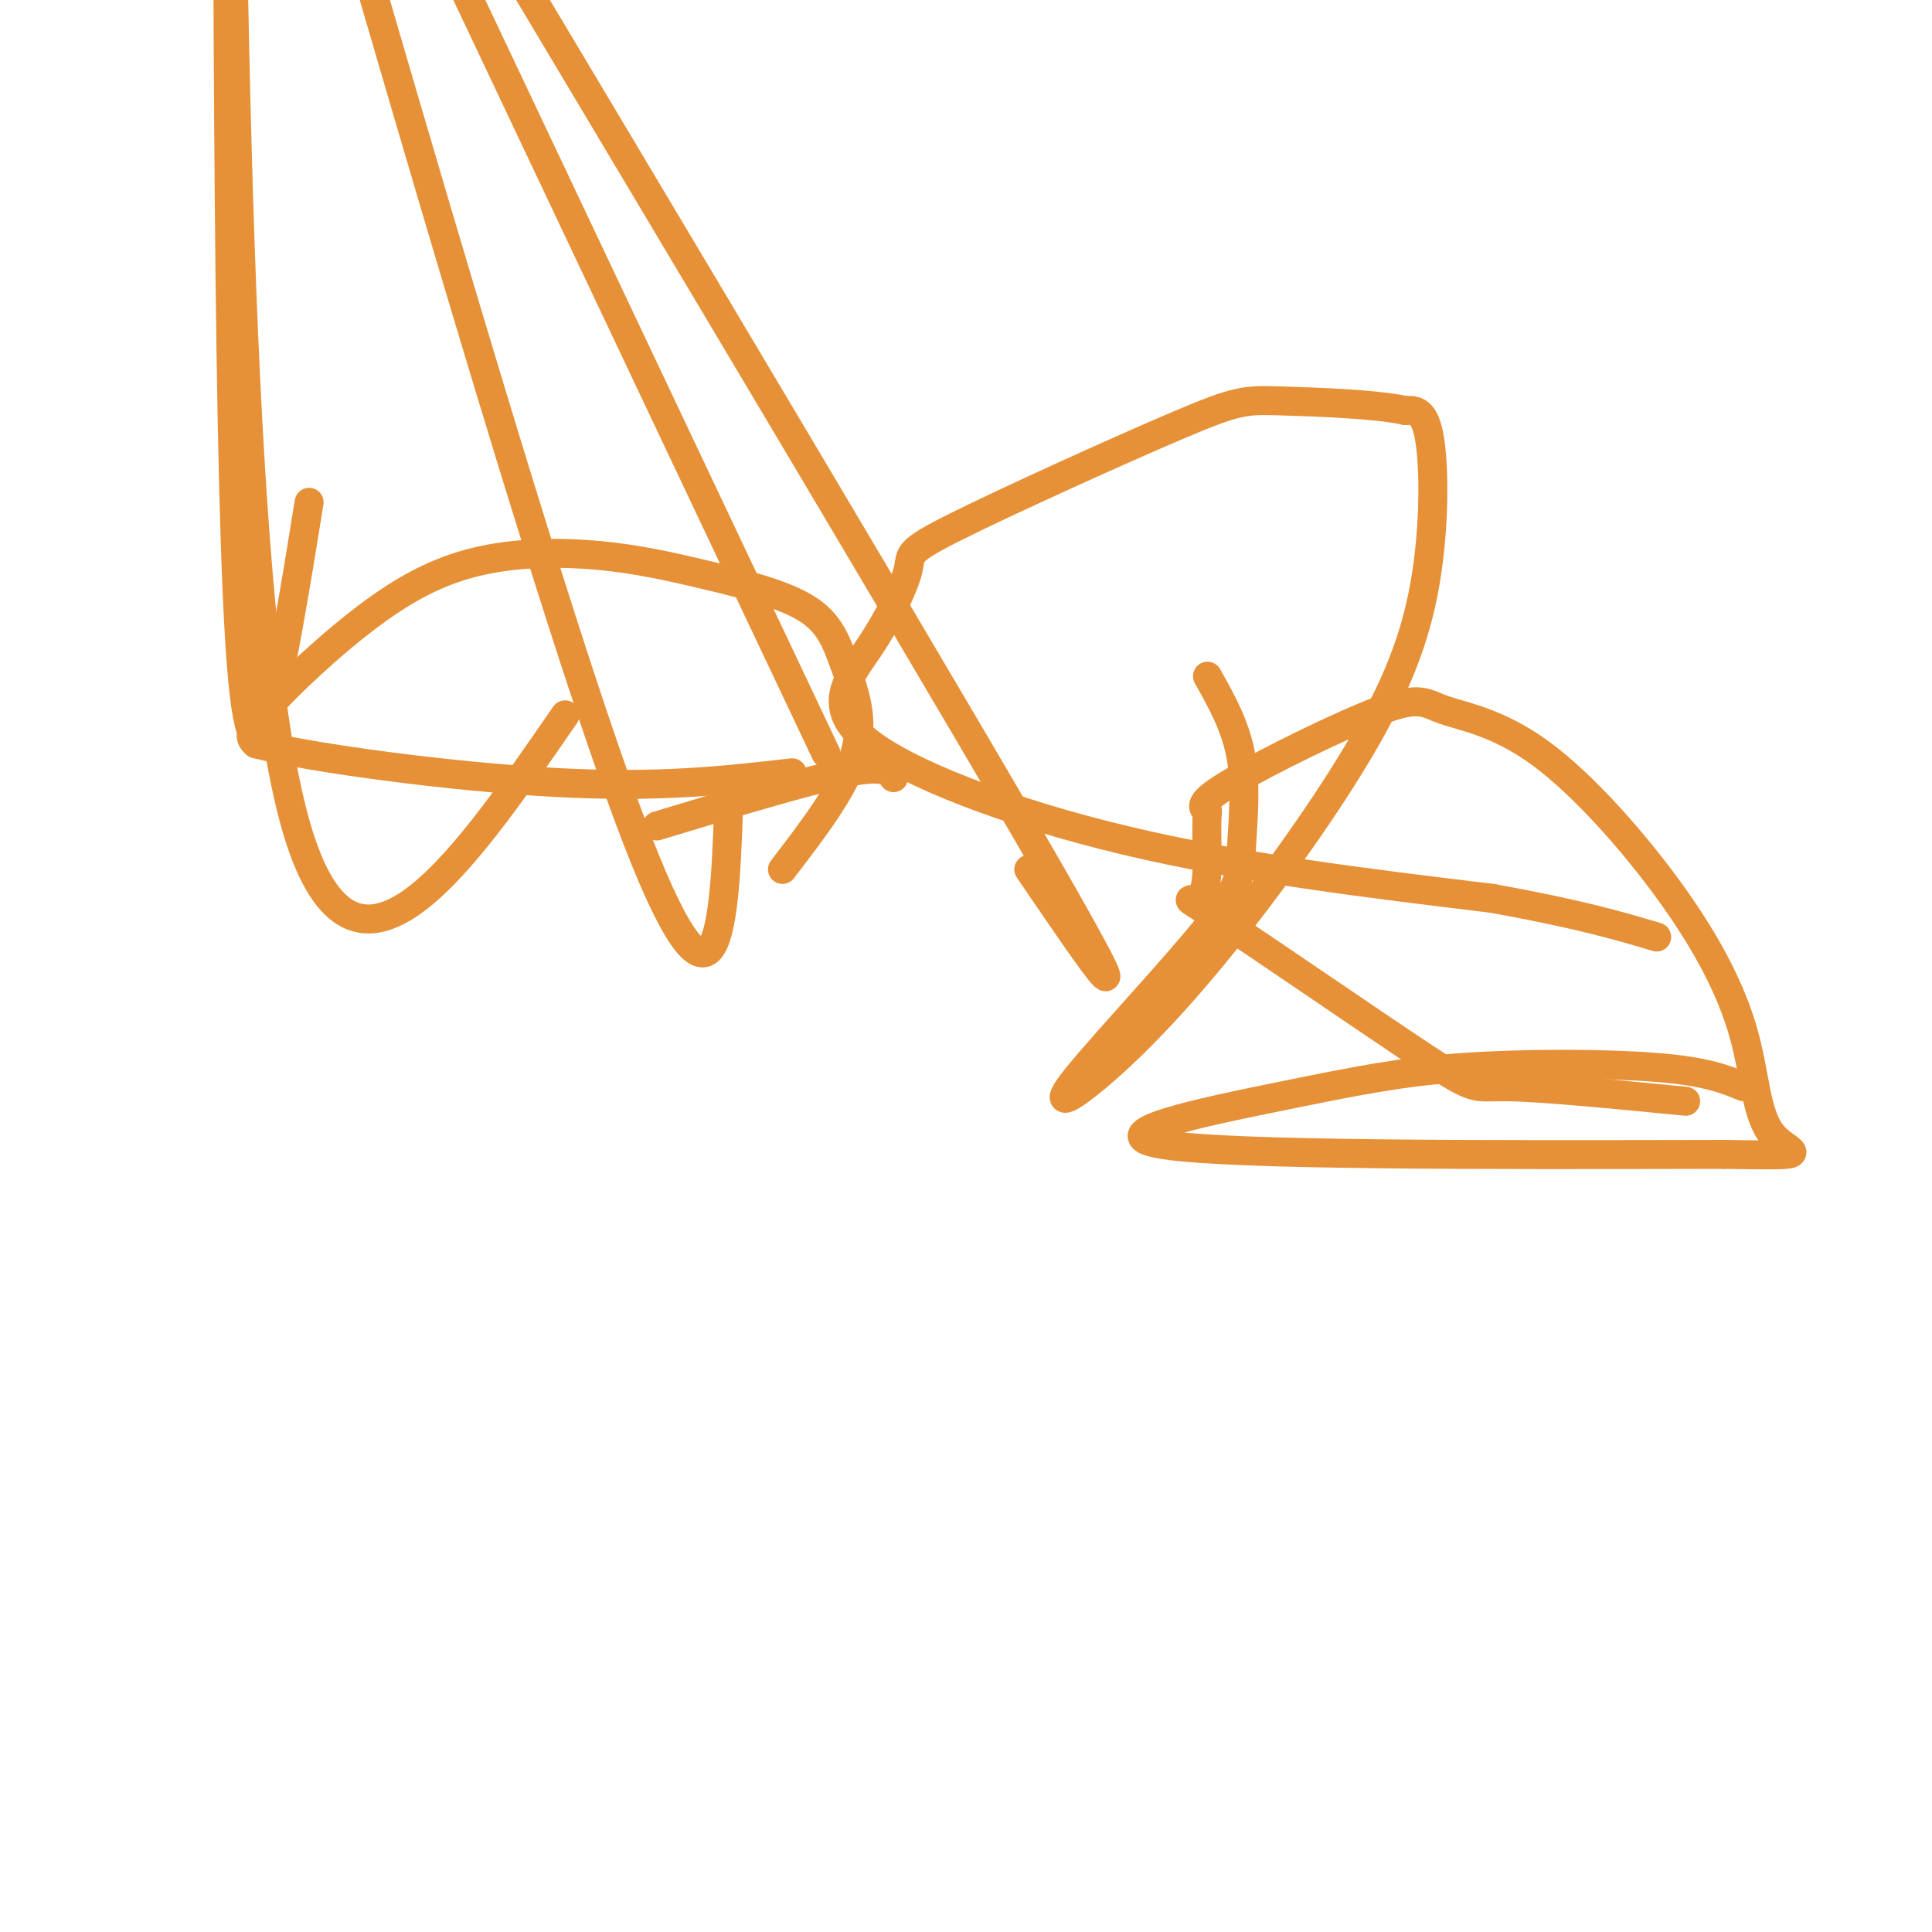 <svg viewBox='0 0 400 400' version='1.1' xmlns='http://www.w3.org/2000/svg' xmlns:xlink='http://www.w3.org/1999/xlink'><g fill='none' stroke='#e69138' stroke-width='6' stroke-linecap='round' stroke-linejoin='round'><path d='M151,162c-0.833,28.333 -1.667,56.667 -19,12c-17.333,-44.667 -51.167,-162.333 -85,-280'/><path d='M171,156c0.000,0.000 -124.000,-262.000 -124,-262'/><path d='M64,104c-5.583,34.500 -11.167,69.000 -14,34c-2.833,-35.000 -2.917,-139.500 -3,-244'/><path d='M117,148c-22.167,32.167 -44.333,64.333 -56,22c-11.667,-42.333 -12.833,-159.167 -14,-276'/><path d='M162,180c6.458,-8.421 12.915,-16.841 15,-24c2.085,-7.159 -0.203,-13.055 -2,-18c-1.797,-4.945 -3.102,-8.938 -8,-12c-4.898,-3.062 -13.388,-5.194 -21,-7c-7.612,-1.806 -14.346,-3.288 -22,-4c-7.654,-0.712 -16.227,-0.655 -24,1c-7.773,1.655 -14.747,4.907 -23,11c-8.253,6.093 -17.787,15.027 -22,20c-4.213,4.973 -3.107,5.987 -2,7'/><path d='M53,154c11.289,2.956 40.511,6.844 62,8c21.489,1.156 35.244,-0.422 49,-2'/><path d='M185,161c-0.917,-1.333 -1.833,-2.667 -10,-1c-8.167,1.667 -23.583,6.333 -39,11'/><path d='M213,180c13.833,20.333 27.667,40.667 0,-7c-27.667,-47.667 -96.833,-163.333 -166,-279'/><path d='M250,140c2.965,5.276 5.929,10.552 7,17c1.071,6.448 0.248,14.068 0,19c-0.248,4.932 0.077,7.175 -7,16c-7.077,8.825 -21.557,24.232 -27,31c-5.443,6.768 -1.851,4.896 4,0c5.851,-4.896 13.960,-12.815 24,-25c10.040,-12.185 22.011,-28.637 30,-42c7.989,-13.363 11.997,-23.636 14,-35c2.003,-11.364 2.001,-23.818 1,-30c-1.001,-6.182 -3.000,-6.091 -5,-6'/><path d='M291,85c-6.098,-1.368 -18.844,-1.788 -26,-2c-7.156,-0.212 -8.723,-0.215 -21,5c-12.277,5.215 -35.265,15.647 -46,21c-10.735,5.353 -9.216,5.625 -10,9c-0.784,3.375 -3.870,9.853 -8,16c-4.130,6.147 -9.304,11.963 -1,19c8.304,7.037 30.087,15.296 54,21c23.913,5.704 49.957,8.852 76,12'/><path d='M309,186c18.333,3.333 26.167,5.667 34,8'/><path d='M361,225c-3.853,-1.585 -7.707,-3.171 -18,-4c-10.293,-0.829 -27.027,-0.903 -40,0c-12.973,0.903 -22.185,2.781 -38,6c-15.815,3.219 -38.233,7.777 -24,10c14.233,2.223 65.116,2.112 116,2'/><path d='M357,239c20.426,0.323 13.492,0.132 10,-4c-3.492,-4.132 -3.542,-12.203 -6,-21c-2.458,-8.797 -7.322,-18.320 -15,-29c-7.678,-10.680 -18.168,-22.516 -27,-29c-8.832,-6.484 -16.007,-7.614 -20,-9c-3.993,-1.386 -4.806,-3.027 -13,0c-8.194,3.027 -23.770,10.722 -31,15c-7.230,4.278 -6.115,5.139 -5,6'/><path d='M250,168c-0.525,4.923 0.663,14.231 -1,17c-1.663,2.769 -6.178,-1.000 3,5c9.178,6.000 32.048,21.769 43,29c10.952,7.231 9.986,5.923 17,6c7.014,0.077 22.007,1.538 37,3'/></g>
</svg>